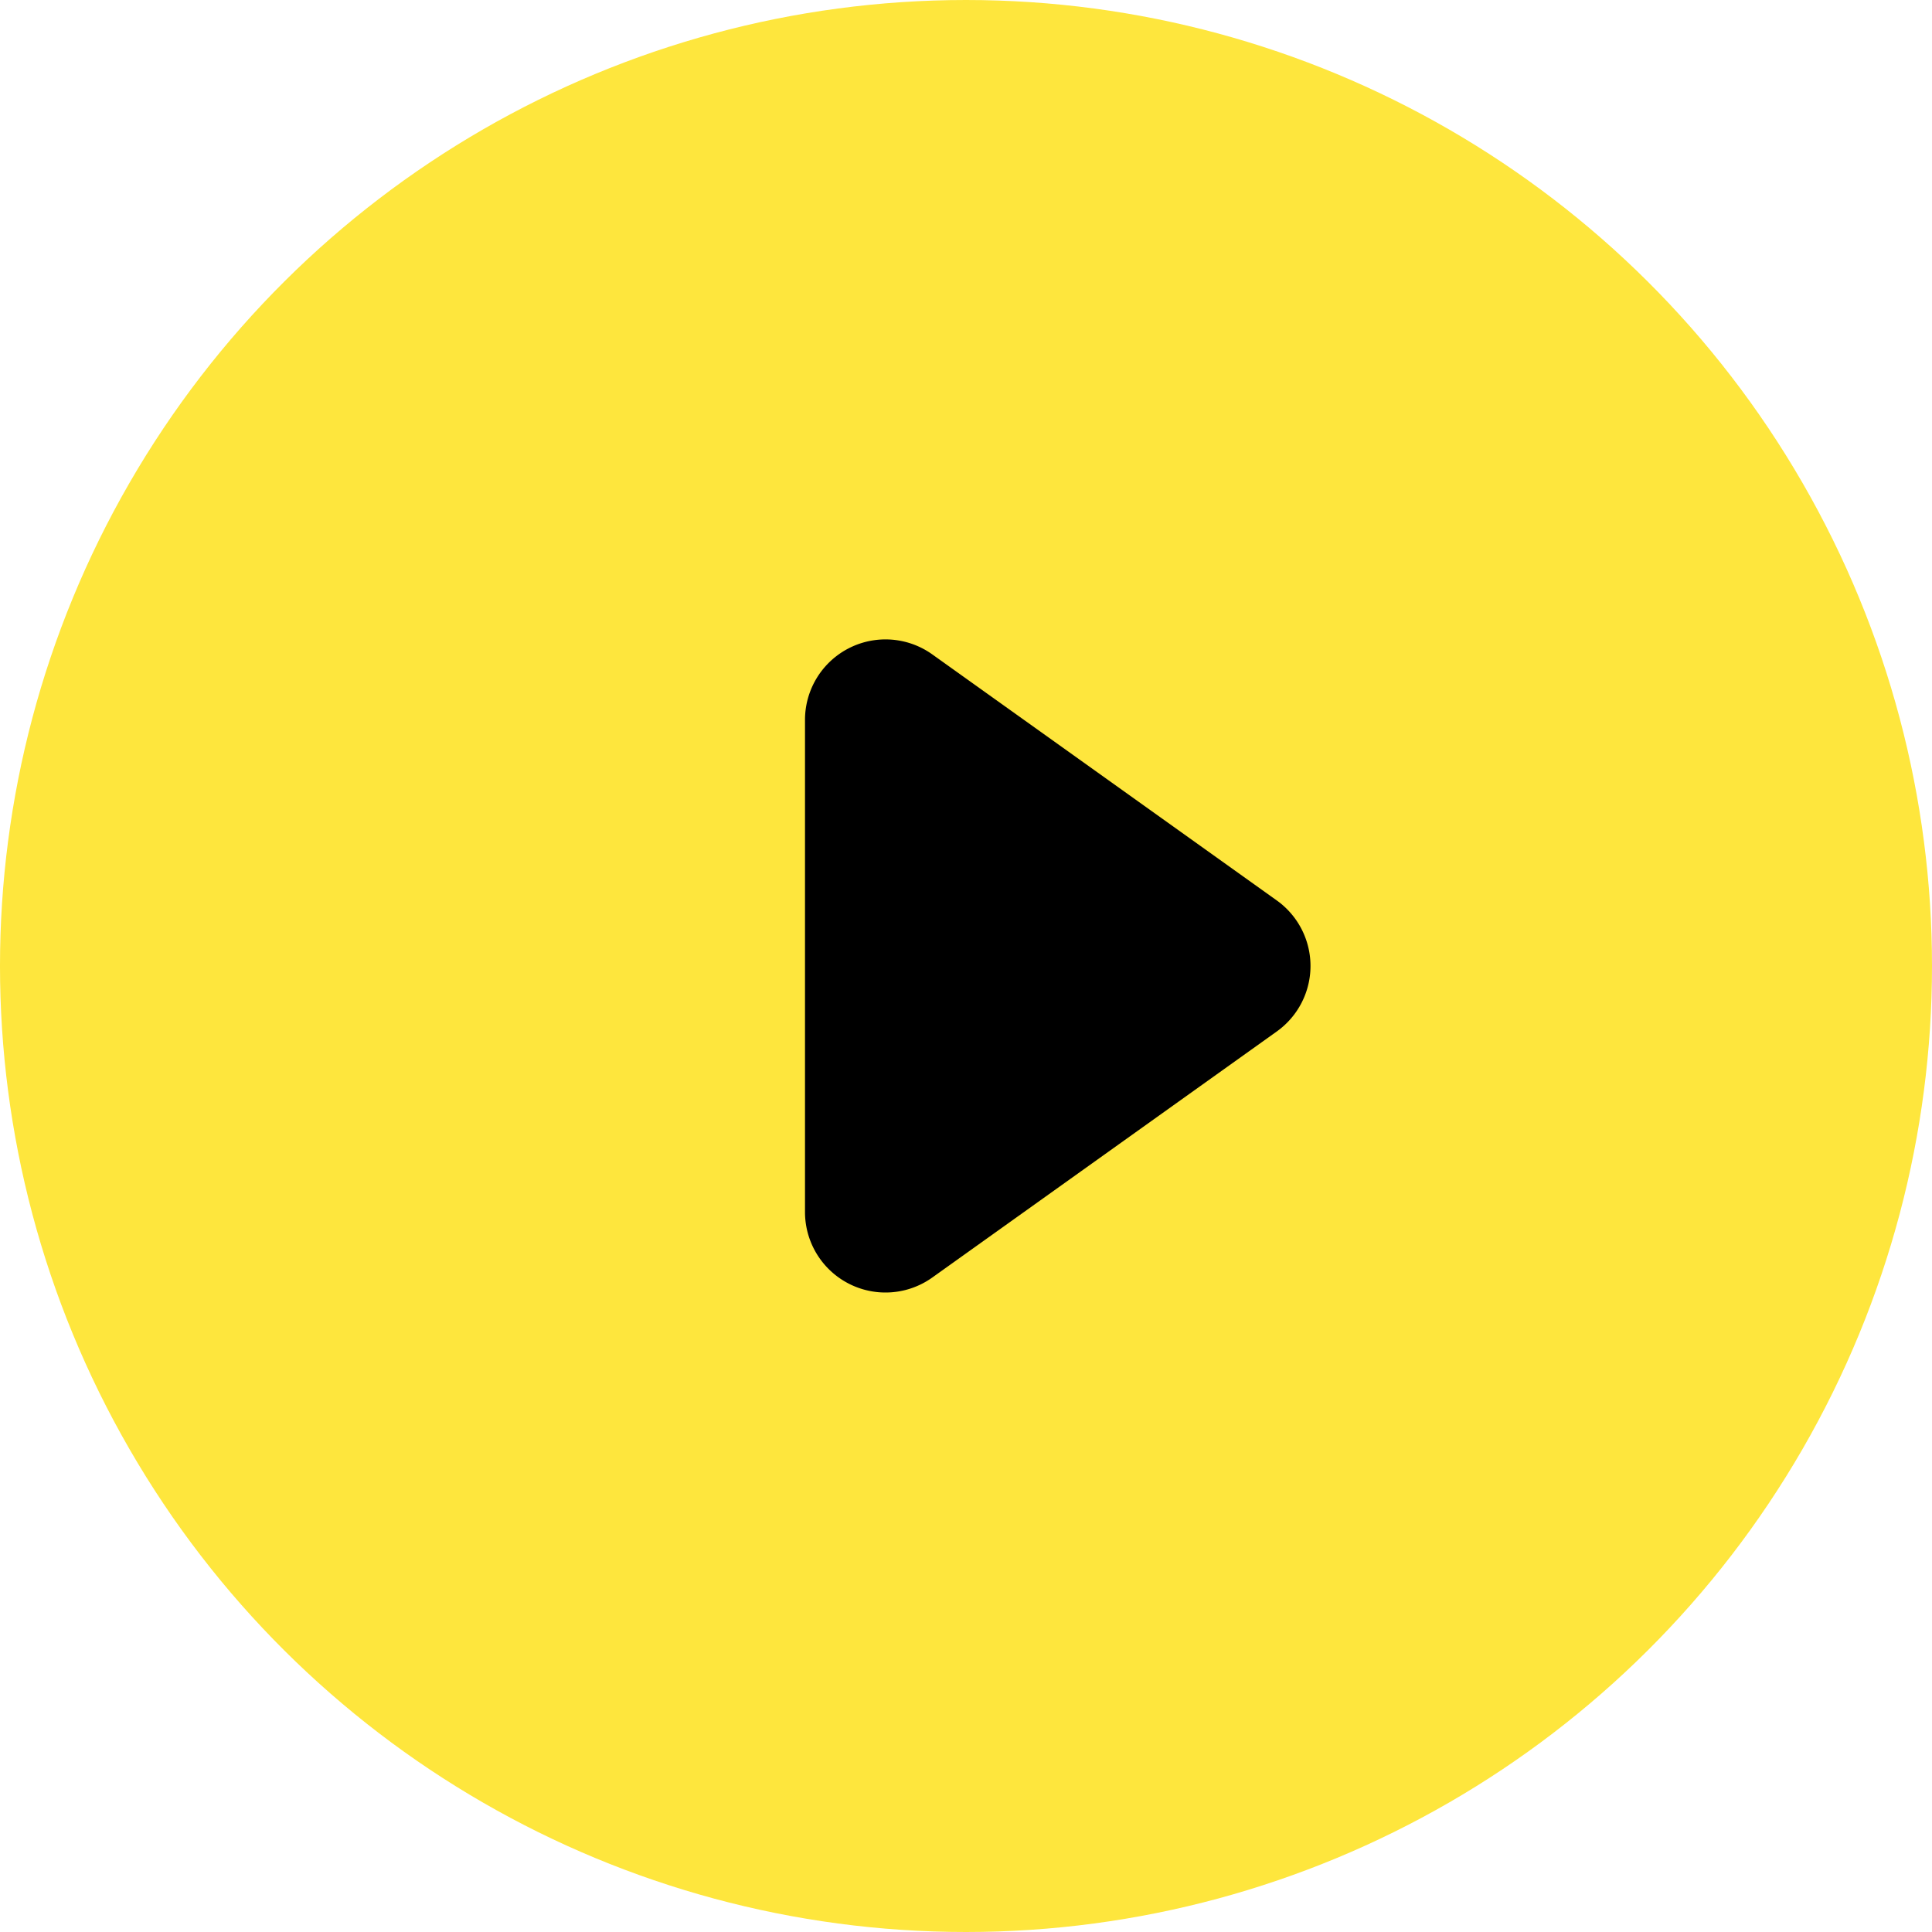 <svg xmlns="http://www.w3.org/2000/svg" width="24" height="24" viewBox="0 0 24 24">
  <g transform="translate(-485 -4236)">
    <circle cx="12" cy="12" r="12" transform="translate(485 4260) rotate(-90)" fill="#fee63d"/>
    <path d="M4.186,1.139a1,1,0,0,1,1.627,0l3.057,4.28A1,1,0,0,1,8.057,7H1.943a1,1,0,0,1-.814-1.581Z" transform="translate(502 4243) rotate(90)"/>
  </g>
</svg>
